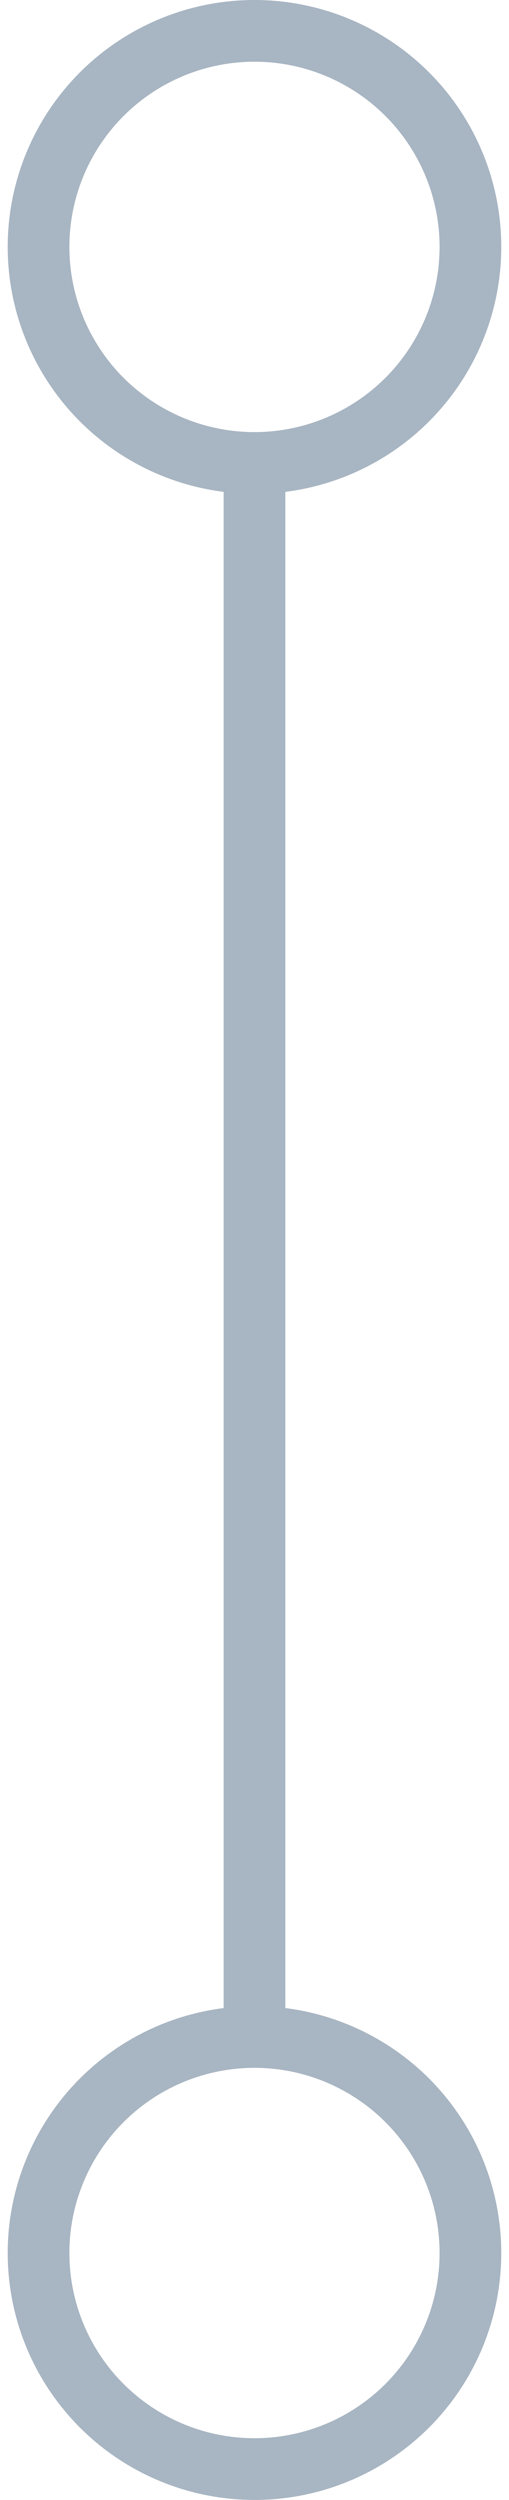 <svg xmlns="http://www.w3.org/2000/svg" width="33" height="162" viewBox="0 0 33 162" fill="none"><circle cx="16.499" cy="16" r="14" stroke="#A8B5C2" stroke-width="4"></circle><rect x="14.499" y="31" width="4" height="100" fill="#A8B5C2"></rect><circle cx="16.499" cy="146" r="14" stroke="#A8B5C2" stroke-width="4"></circle></svg>